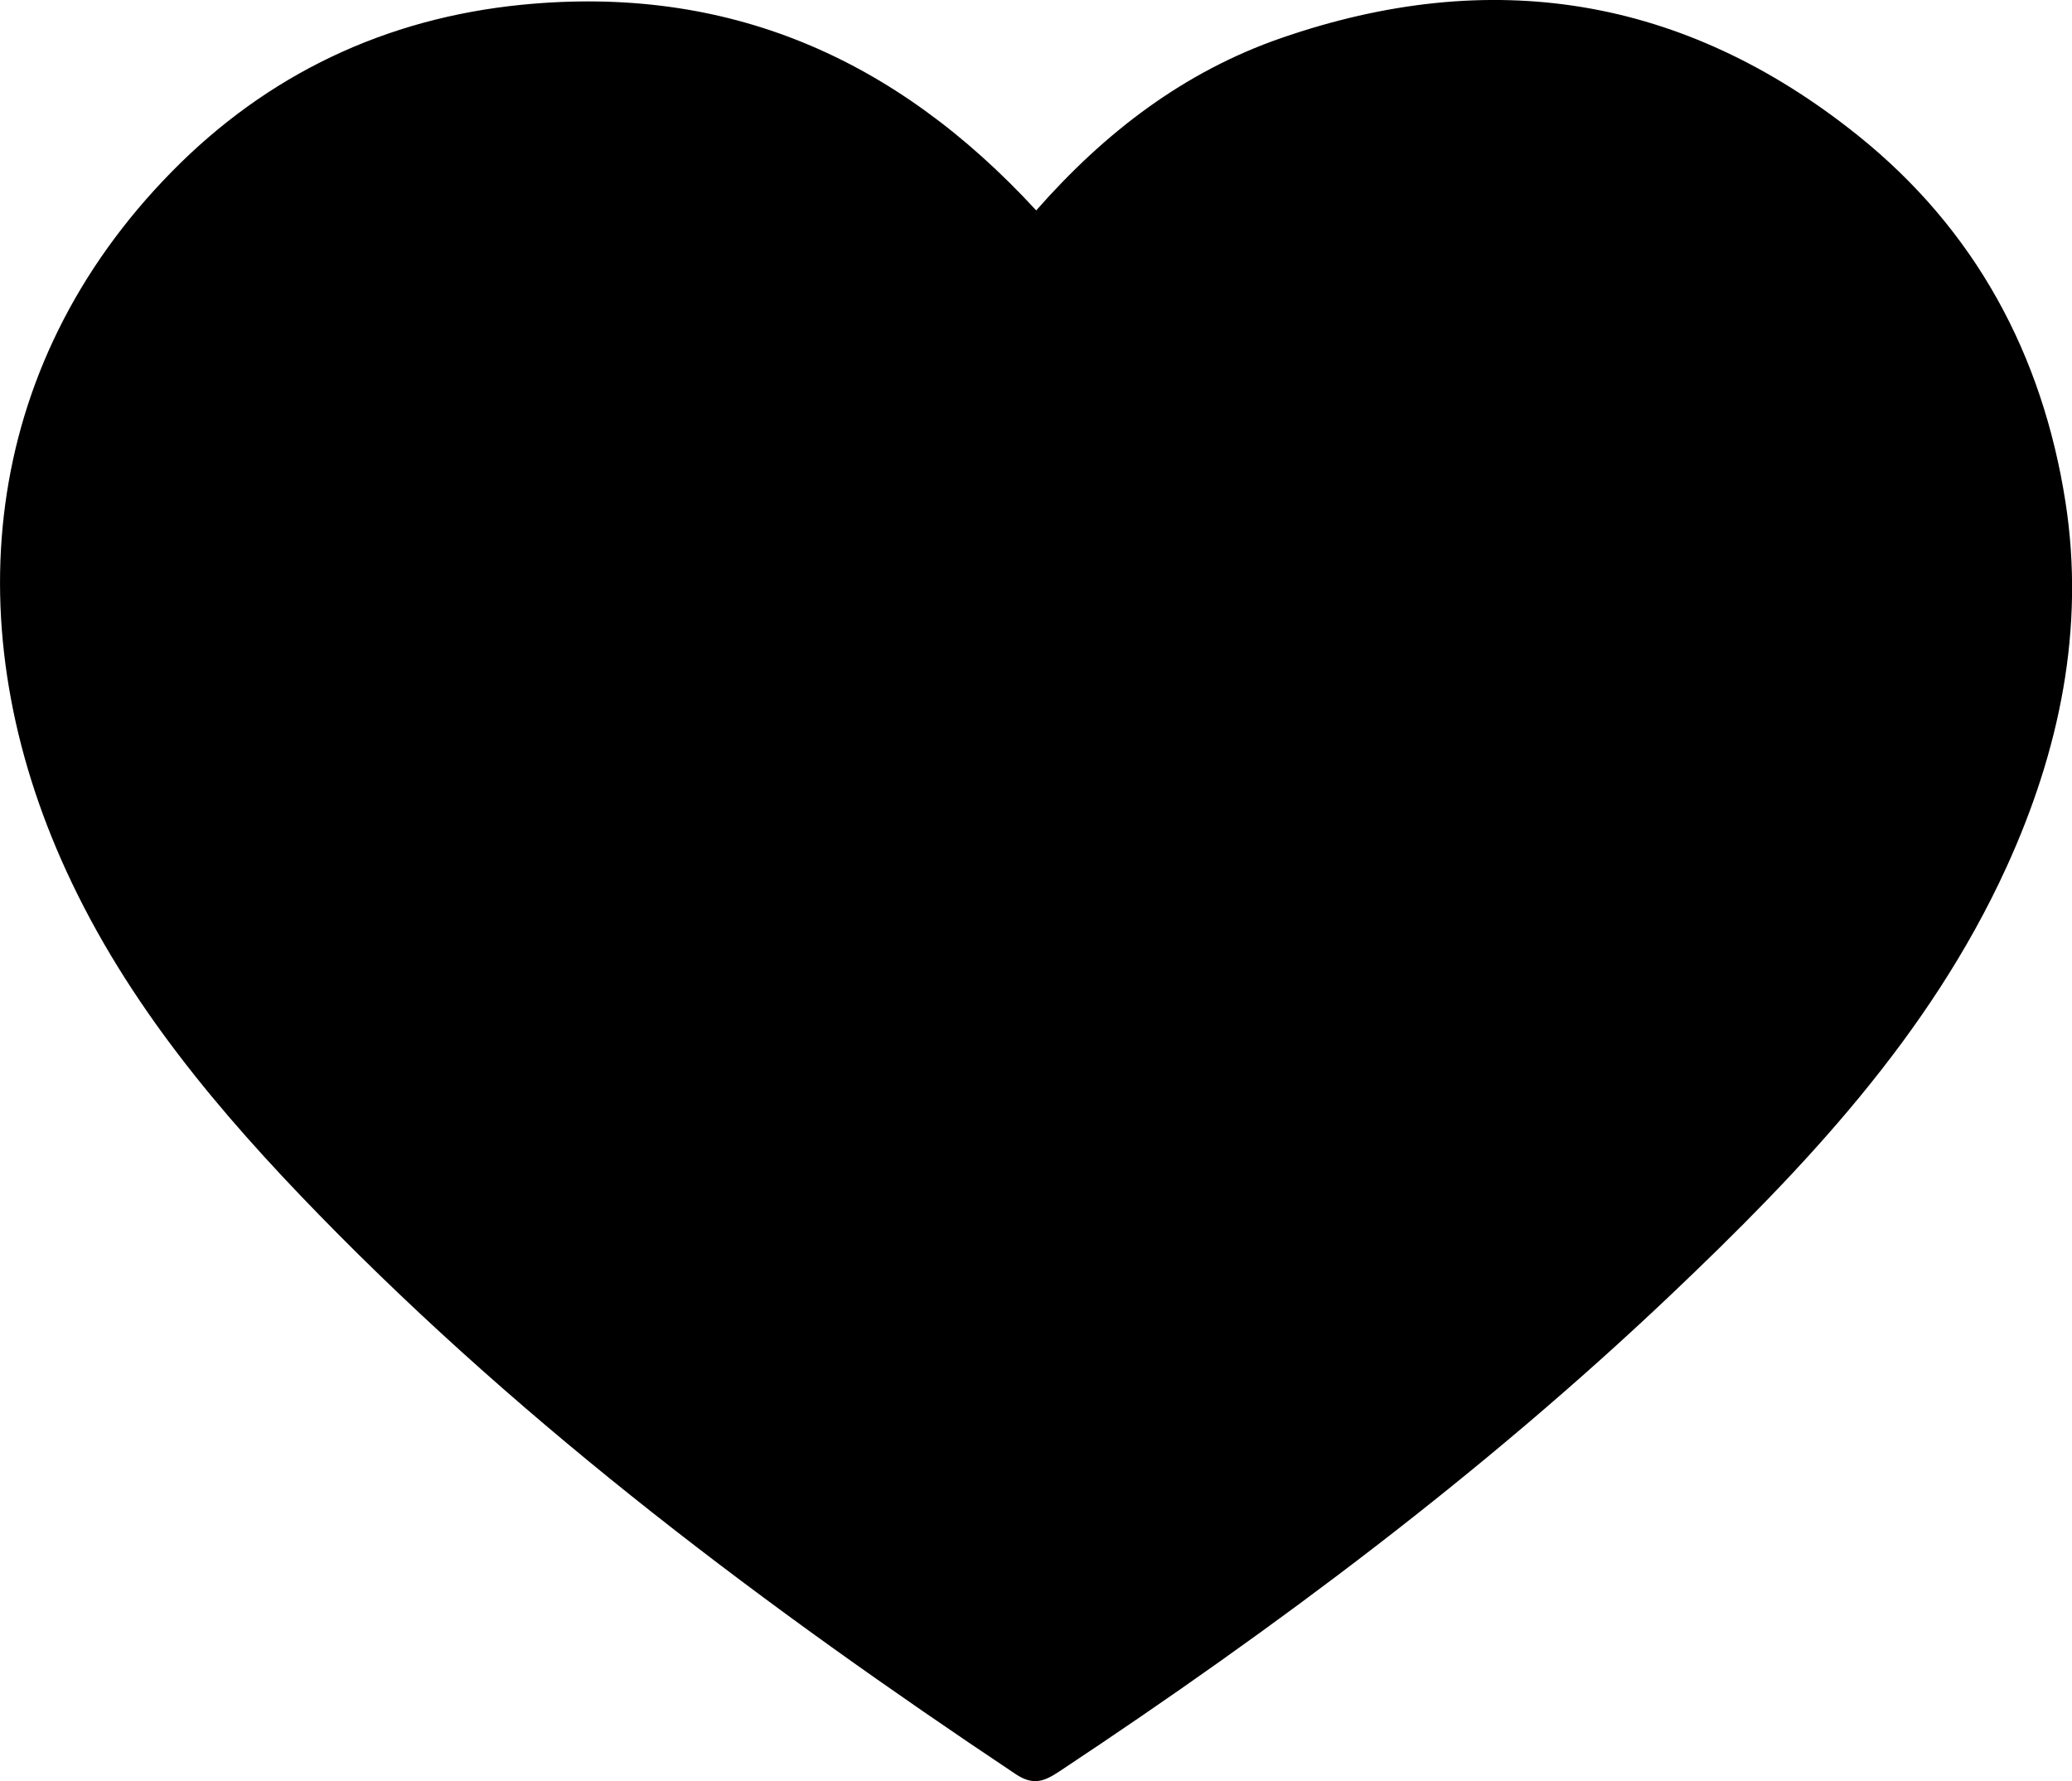 <?xml version="1.0" encoding="UTF-8"?>
<svg id="_图层_2" data-name="图层 2" xmlns="http://www.w3.org/2000/svg" viewBox="0 0 289.2 248.61">
  <g id="_图层_1-2" data-name="图层 1">
    <path d="M144.63,29.37c9.65-10.98,20.7-19.38,34.17-24.05,29.23-10.13,56.19-5.9,80.47,13.55,16.45,13.18,25.81,30.64,29.02,51.2,2.76,17.72-.86,34.81-8.22,50.94-10.78,23.61-28.32,42.12-46.85,59.71-26.27,24.93-55.16,46.52-85.3,66.5-2.15,1.43-3.69,2.07-6.18,.4-34.68-23.14-67.93-48.04-97.13-77.98-13.98-14.34-26.86-29.58-35.32-47.99C-6.25,87.87-2.9,51.31,24,23.94,37.32,10.39,53.77,2.55,72.87,.66c28.6-2.82,52.06,7.31,71.76,28.71Z"/>
  </g>
</svg>